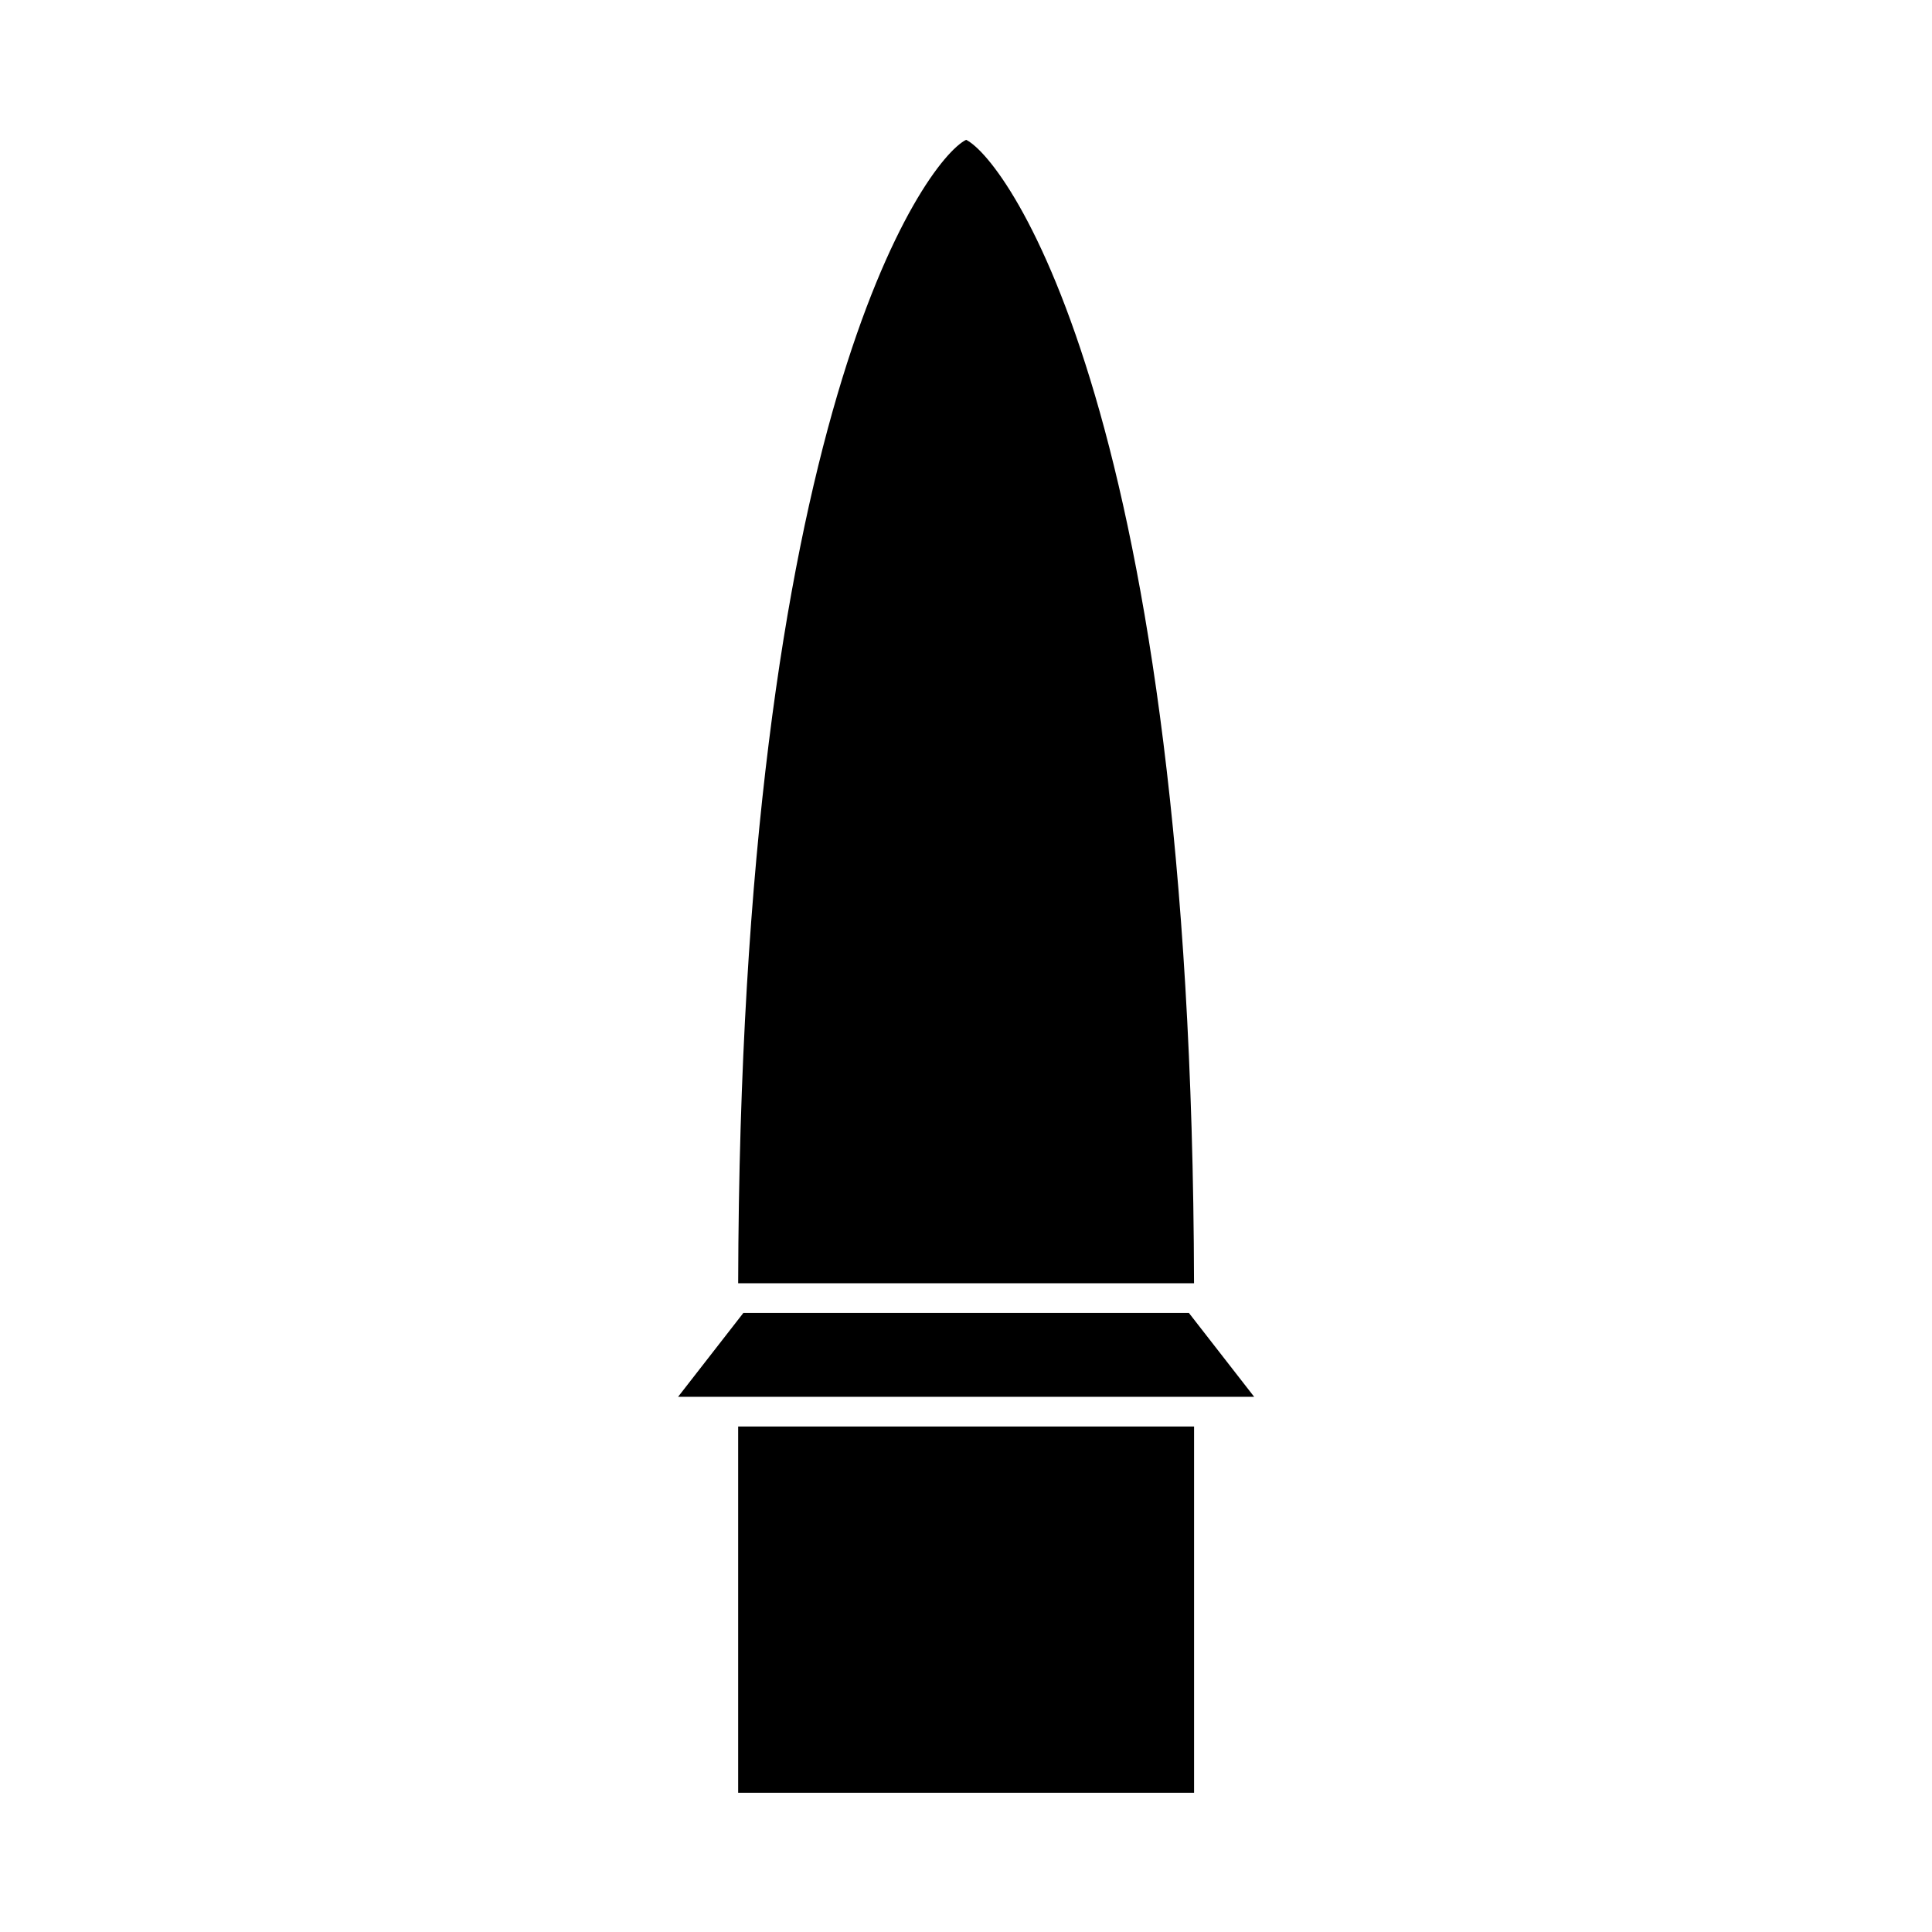 <?xml version="1.0" encoding="UTF-8"?>
<!-- Uploaded to: SVG Repo, www.svgrepo.com, Generator: SVG Repo Mixer Tools -->
<svg fill="#000000" width="800px" height="800px" version="1.1" viewBox="144 144 512 512" xmlns="http://www.w3.org/2000/svg">
 <g>
  <path d="m339.62 522.04h120.82v97.062h-120.82z"/>
  <path d="m341 491.94-17.301 22.23h152.67l-17.301-22.23z"/>
  <path d="m339.62 484.07h120.81c-0.551-229.05-49.32-297.49-60.398-303.02-11.082 5.519-59.859 73.934-60.41 303.02z"/>
 </g>
</svg>